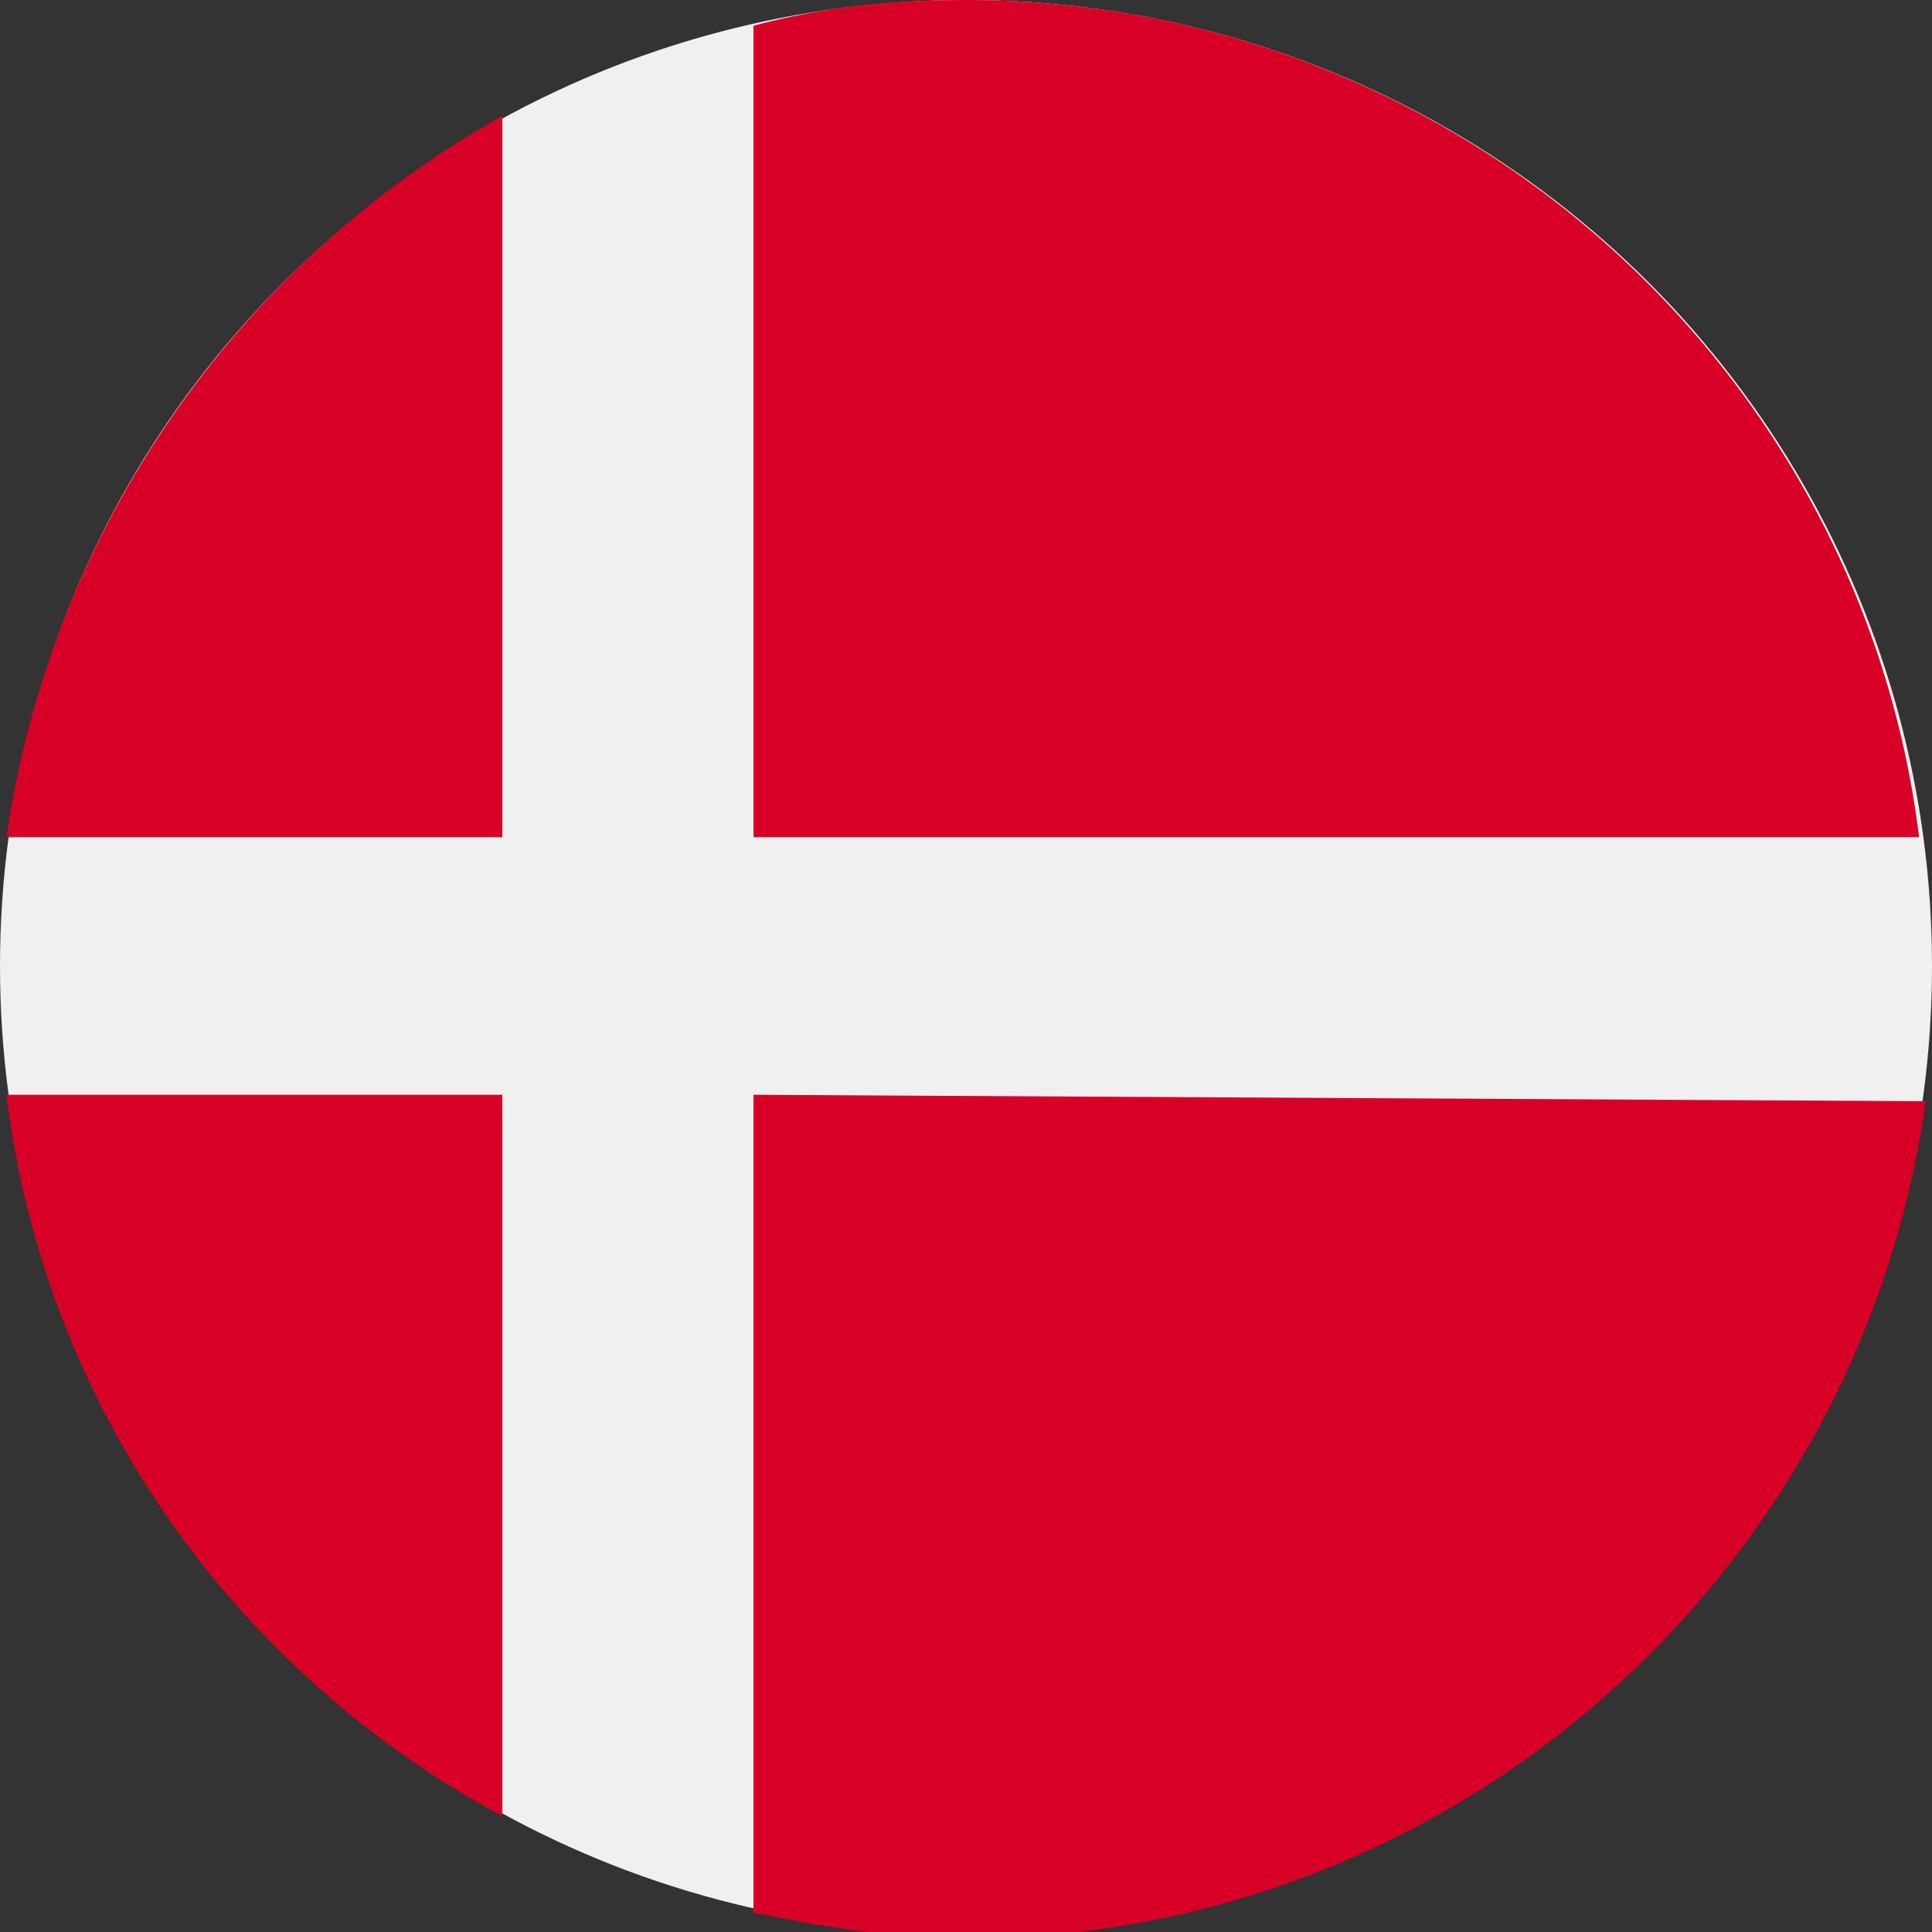 <?xml version="1.0" encoding="utf-8"?>
<!-- Generator: Adobe Illustrator 23.0.0, SVG Export Plug-In . SVG Version: 6.00 Build 0)  -->
<svg version="1.1" id="Layer_1" xmlns="http://www.w3.org/2000/svg" xmlns:xlink="http://www.w3.org/1999/xlink" x="0px" y="0px"
	 viewBox="0 0 30 30" style="enable-background:new 0 0 30 30;" xml:space="preserve">
<rect x="0" y="0" width="30" height="30" fill="#333333" stroke="none"/>
<style type="text/css">
	.st0{clip-path:url(#SVGID_2_);}
	.st1{fill:#259245;}
	.st2{fill:#FFFFFF;}
	.st3{fill:#ED1F34;}
	.st4{clip-path:url(#SVGID_4_);}
	.st5{fill:#0D3ACC;}
	.st6{clip-path:url(#SVGID_6_);}
	.st7{fill:#E50505;}
	.st8{fill:#F7CF0B;}
	.st9{clip-path:url(#SVGID_8_);}
	.st10{fill:#F71414;}
	.st11{clip-path:url(#SVGID_10_);}
	.st12{clip-path:url(#SVGID_12_);}
	.st13{fill:#6DA544;}
	.st14{fill:#D80027;}
	.st15{fill:#FFDA44;}
	.st16{fill:#F0F0F0;}
	.st17{fill:#0052B4;}
	.st18{clip-path:url(#SVGID_14_);}
	.st19{fill:#A8071B;}
	.st20{fill:#192F7F;}
	.st21{fill:#338AF3;}
	.st22{fill:#ACABB1;}
	.st23{clip-path:url(#SVGID_16_);}
</style>
<g>
	<circle class="st16" cx="15" cy="15" r="15"/>
	<g>
		<path class="st14" d="M11.7,13h18.1C28.9,5.7,22.6,0,15,0c-1.1,0-2.2,0.1-3.3,0.4L11.7,13L11.7,13L11.7,13z"/>
		<path class="st14" d="M7.8,13V1.8C3.7,4.1,0.8,8.2,0.1,13L7.8,13L7.8,13z"/>
		<path class="st14" d="M7.8,17H0.1c0.6,4.9,3.6,9,7.7,11.2L7.8,17L7.8,17z"/>
		<path class="st14" d="M11.7,17v12.7c1,0.2,2.1,0.4,3.3,0.4c7.6,0,13.9-5.7,14.9-13L11.7,17L11.7,17z"/>
	</g>
</g>
</svg>
